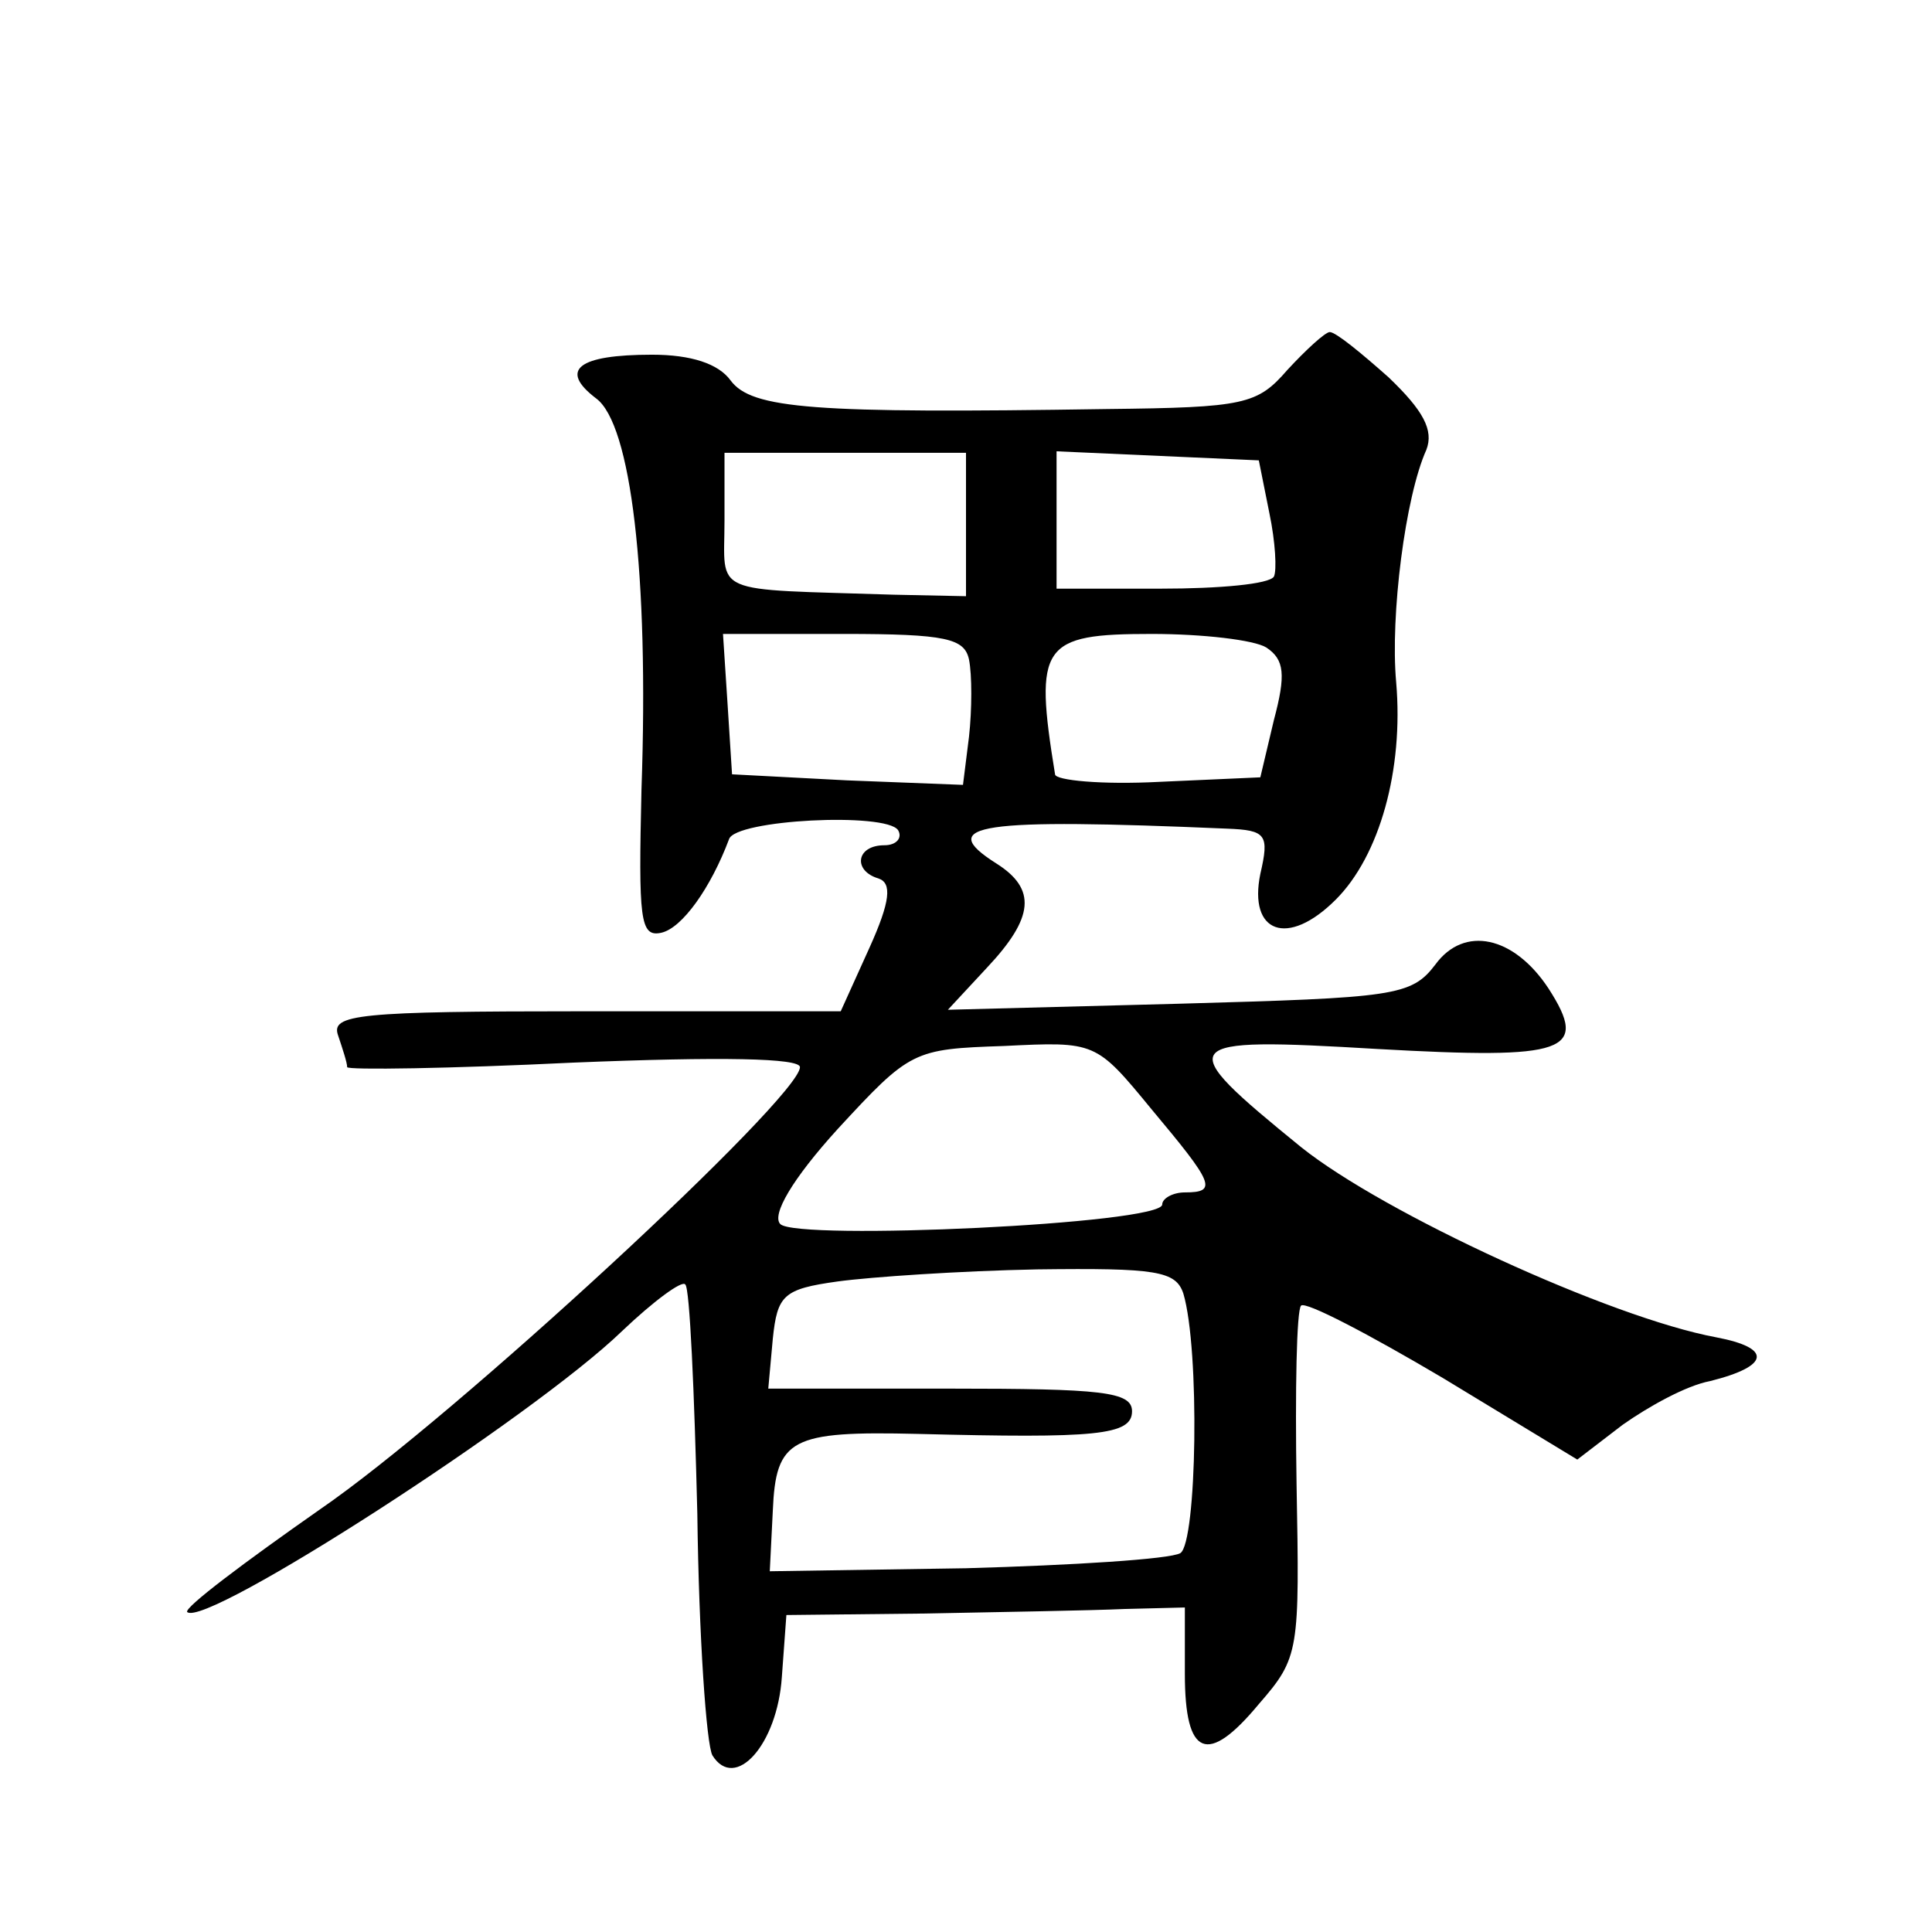 <?xml version="1.0" standalone="no"?>
<!DOCTYPE svg PUBLIC "-//W3C//DTD SVG 20010904//EN"
 "http://www.w3.org/TR/2001/REC-SVG-20010904/DTD/svg10.dtd">
<svg version="1.0" xmlns="http://www.w3.org/2000/svg"
 width="128pt" height="128pt" viewBox="0 0 128 128"
 preserveAspectRatio="xMidYMid meet">
<g transform="translate(0,128) scale(0.1,-0.1)"
fill="#0" stroke="none">
<path d="M853 1035 c-20 -23 -28 -25 -120 -26 -194 -3 -235 0 -249 19 -8 11 -26
17 -52 17 -49 0 -62 -10 -37 -29 23 -17 35 -116 30 -259 -2 -86 -1 -98 13 -95 14
3 33 30 45 62 4 13 104 18 112 6 3 -5 -1 -10 -9 -10 -19 0 -21 -17 -4 -22 9 -3
8 -15 -6 -46 l-19 -42 -170 0 c-150 0 -168 -2 -163 -16 3 -9 6 -18 6 -21 0 -2 68
-1 150 3 98 4 150 3 150 -3 0 -20 -229 -232 -318 -293 -50 -35 -90 -65 -88 -68
12 -11 229 129 288 186 21 20 40 34 42 31 3 -2 6 -71 8 -152 1 -81 6 -153 10 -160
15 -24 43 7 46 52 l3 41 92 1 c51 1 110 2 132 3 l40 1 0 -44 c0 -55 15 -61 49 -20
27 31 27 35 25 146 -1 62 0 115 3 118 3 3 45 -19 94 -48 l89 -54 30 23 c17 12 42
26 58 29 40 10 41 22 4 29 -70 13 -220 82 -275 126 -86 70 -84 73 51 65 125 -7
140 -2 113 40 -23 35 -56 42 -75 16 -16 -21 -27 -22 -170 -26 l-153 -4 26 28 c31
33 33 52 6 69 -41 26 -11 30 153 23 26 -1 28 -4 22 -30 -8 -39 18 -49 50 -17 29
29 45 86 40 144 -4 44 6 123 20 154 5 13 -2 26 -25 48 -18 16 -35 30 -39 30 -3
0 -16 -12 -28 -25z m-213 -102 l0 -48 -48 1 c-123 4 -112 -1 -112 49 l0 45 80 0
80 0 0 -47z m201 7 c4 -19 5 -38 3 -42 -3 -5 -36 -8 -75 -8 l-69 0 0 46 0 45 67
-3 67 -3 7 -35z m-199 -97 c2 -10 2 -33 0 -51 l-4 -32 -77 3 -76 4 -3 47 -3 46
80 0 c68 0 80 -3 83 -17z m197 8 c12 -8 13 -18 5 -48 l-9 -38 -67 -3 c-38 -2 -69
1 -69 5 -14 86 -9 93 64 93 34 0 68 -4 76 -9z m-76 -306 c41 -49 44 -55 22 -55
-8 0 -15 -4 -15 -8 0 -13 -242 -24 -253 -13 -6 6 8 30 38 63 48 52 50 53 110 55
61 3 61 3 98 -42z m21 -122 c11 -37 9 -165 -2 -172 -7 -4 -71 -8 -142 -10 l-130
-2 2 40 c2 48 12 53 96 51 118 -3 142 -1 142 15 0 13 -20 15 -121 15 l-120 0 3
33 c3 29 7 33 43 38 22 3 81 7 132 8 79 1 92 -1 97 -16z"/>
</g>
</svg>
